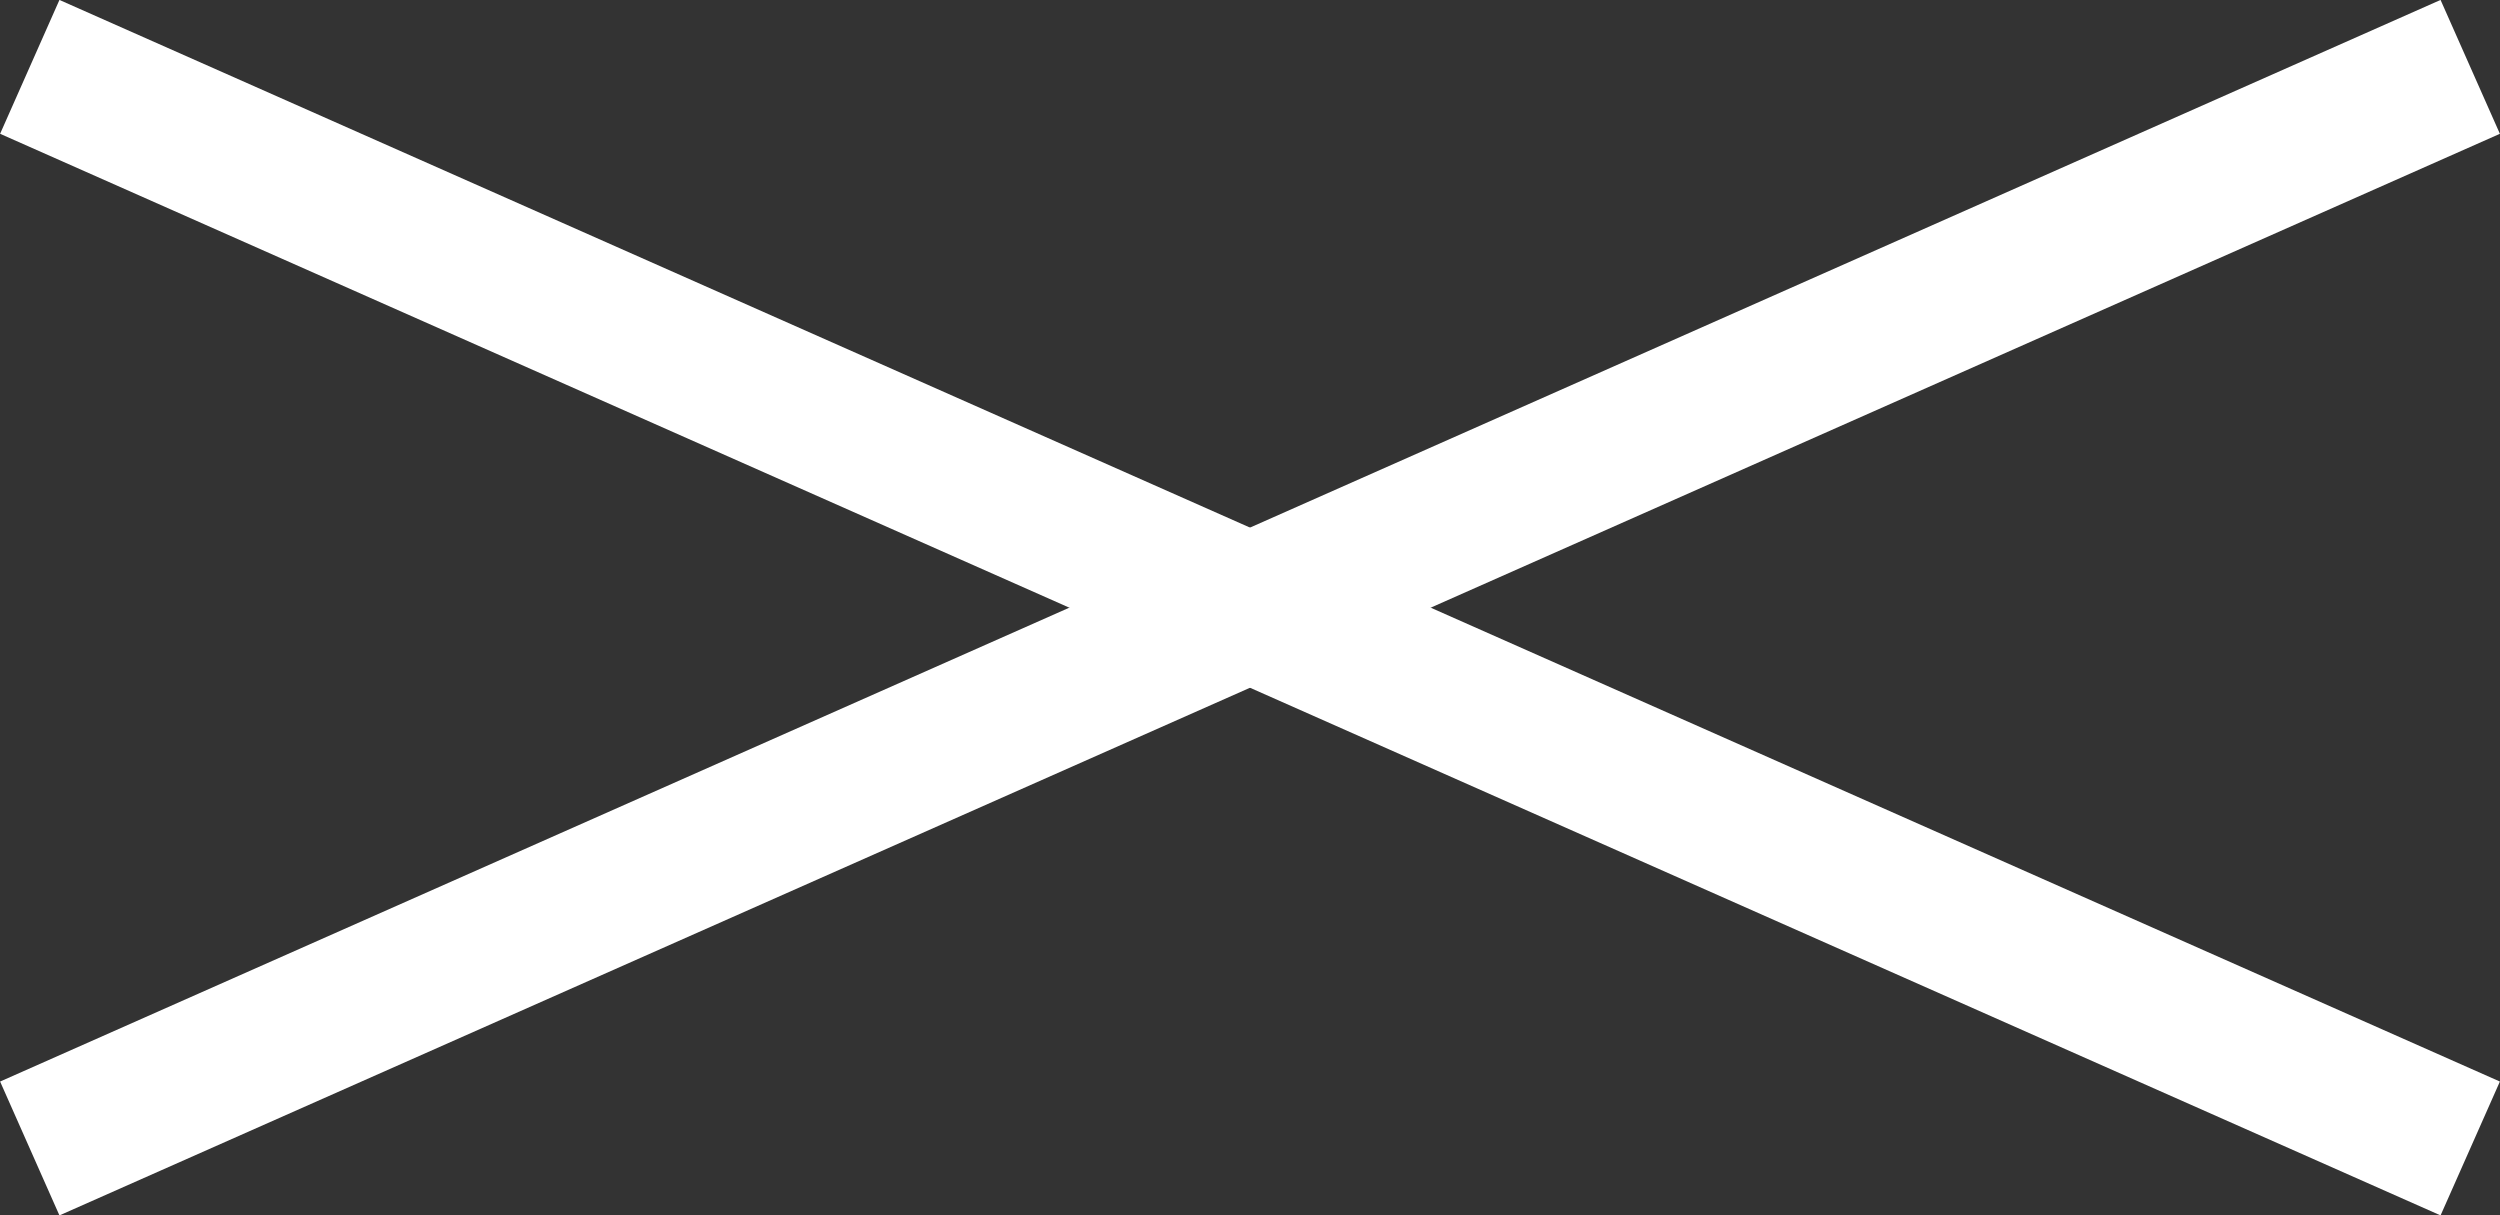 <?xml version="1.0" encoding="UTF-8"?><svg id="_レイヤー_2" xmlns="http://www.w3.org/2000/svg" width="51.22" height="24.9" viewBox="0 0 51.22 24.9"><rect x="0" y="0" width="51.22" height="24.9" fill="#333333" stroke="none"/><defs><style>.cls-1{fill:none;stroke:#fff;stroke-miterlimit:10;stroke-width:3px;}</style></defs><g id="_レイヤー_1-2"><line class="cls-1" x1="50.61" y1="23.53" x2=".61" y2="1.37"/><line class="cls-1" x1="50.61" y1="1.37" x2=".61" y2="23.53"/></g></svg>